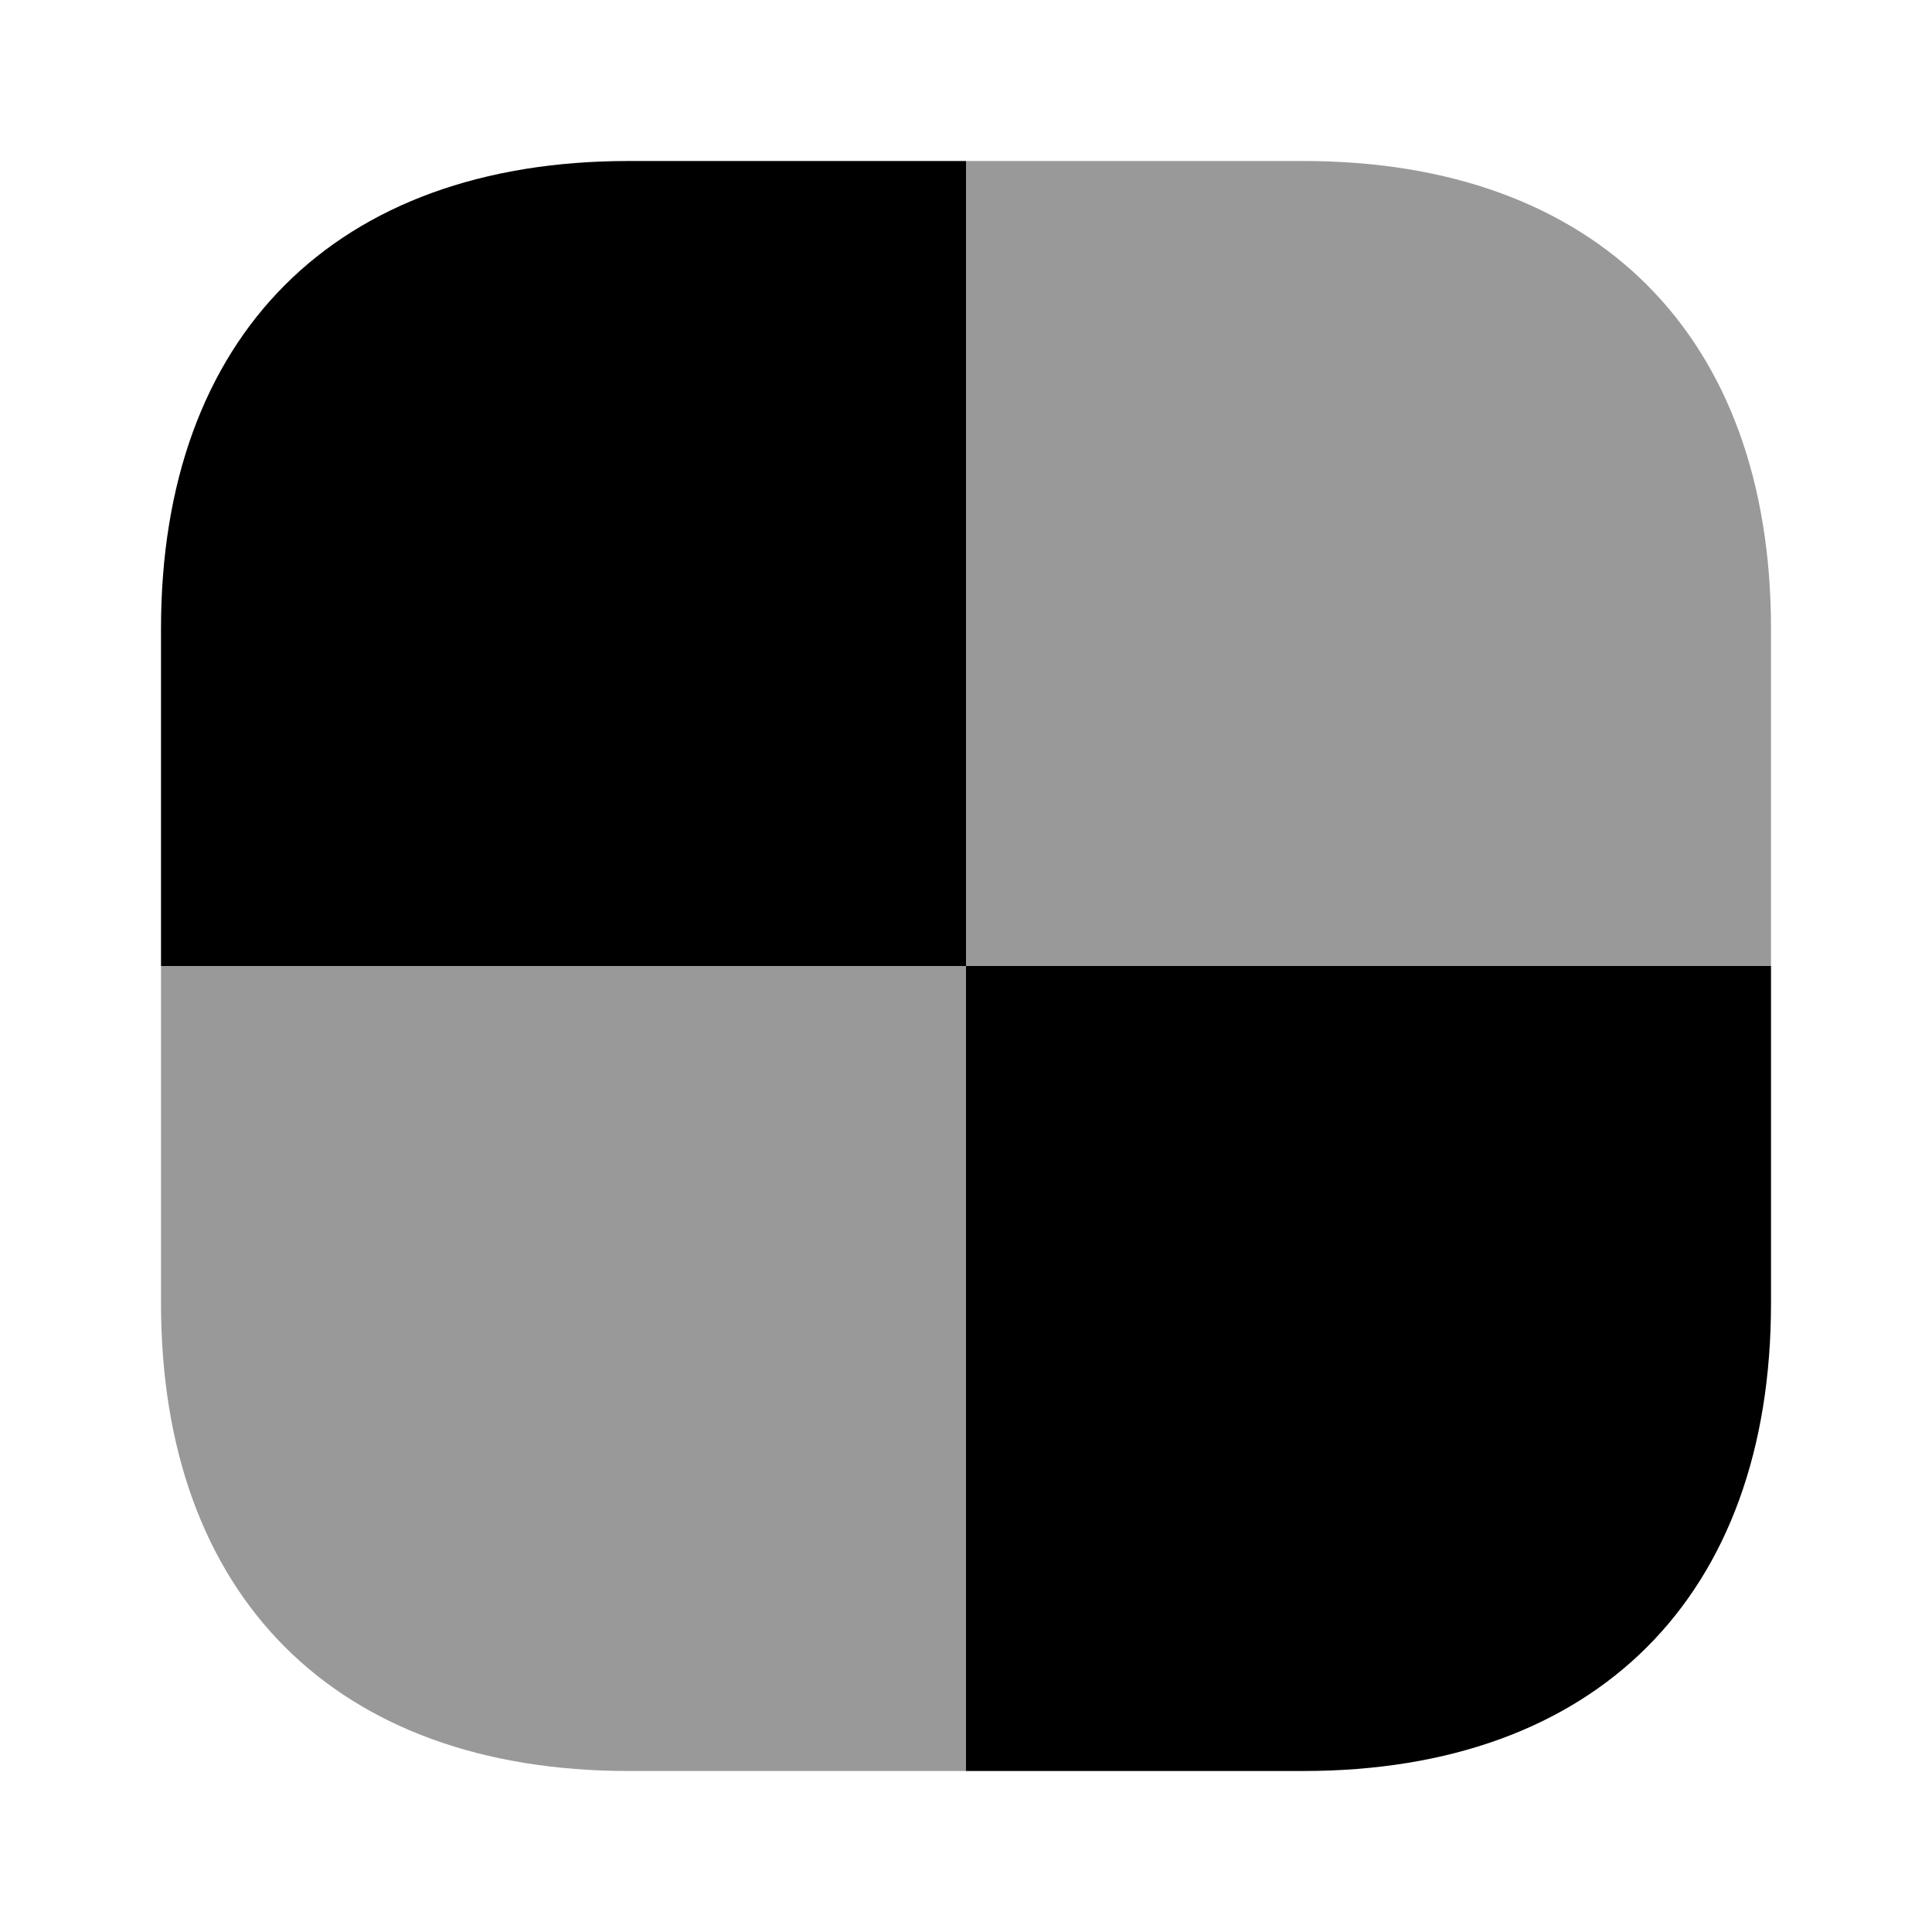 <svg xmlns="http://www.w3.org/2000/svg" viewBox="0 0 24 24" fill="currentColor" aria-hidden="true">
  <path d="M2 12h10v10H7.81C4.17 22 2 19.83 2 16.19V12zM22 7.81V12H12V2h4.19C19.83 2 22 4.17 22 7.81z" opacity=".4"/>
  <path d="M12 2v10H2V7.81C2 4.17 4.17 2 7.81 2H12zM22 12v4.19c0 3.64-2.17 5.81-5.81 5.81H12V12h10z"/>
</svg>
